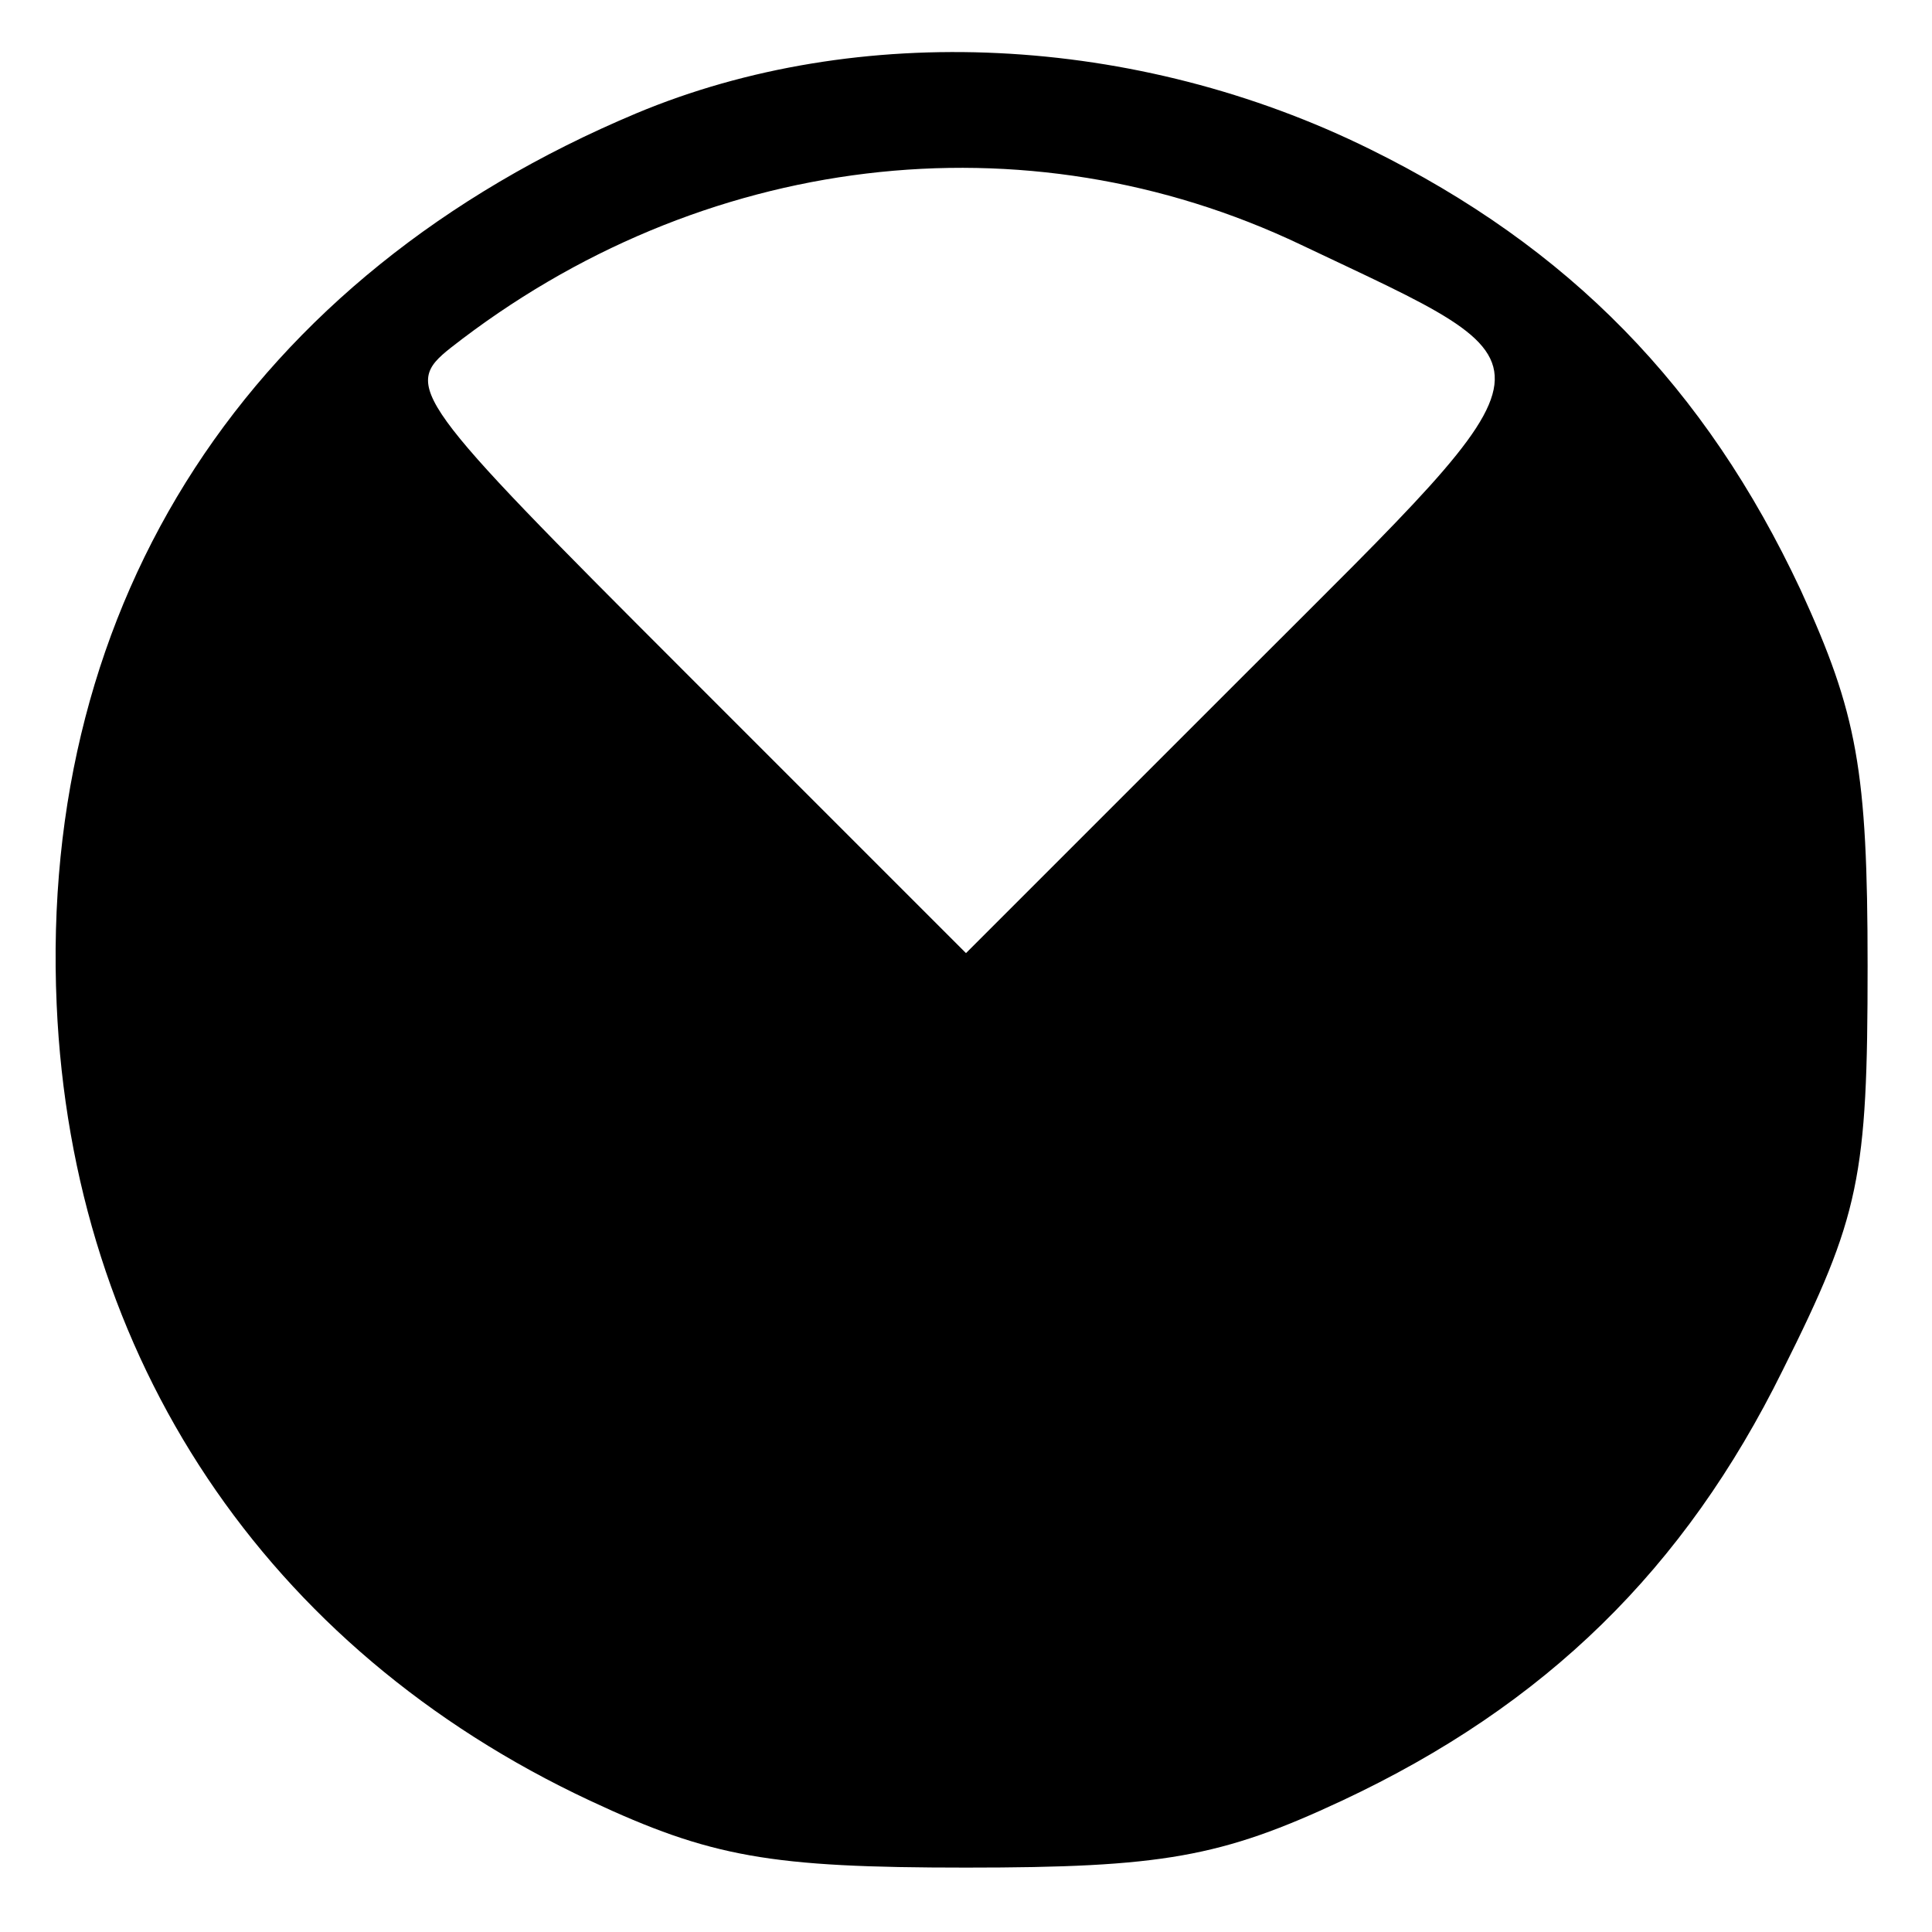 <?xml version="1.0" standalone="no"?>
<!DOCTYPE svg PUBLIC "-//W3C//DTD SVG 20010904//EN"
 "http://www.w3.org/TR/2001/REC-SVG-20010904/DTD/svg10.dtd">
<svg version="1.0" xmlns="http://www.w3.org/2000/svg"
 width="75pt" height="75pt" viewBox="0 0 75 75"
 preserveAspectRatio="xMidYMid meet">
<g transform="translate(0,75) scale(0.1,-0.1)"
fill="#000000" stroke="none">
<path d="M247 706 c-150 -63 -232 -189 -225 -346 6 -137 81 -250 207 -309 47
-22 70 -26 146 -26 76 0 99 4 146 26 79 37 133 90 171 167 30 60 33 75 33 157
0 76 -4 98 -26 146 -37 79 -90 133 -167 171 -91 45 -199 50 -285 14z m258 -51
c103 -49 104 -41 -20 -165 l-110 -110 -110 110 c-105 105 -109 110 -90 125 97
76 223 91 330 40z"/>
</g>
</svg>
